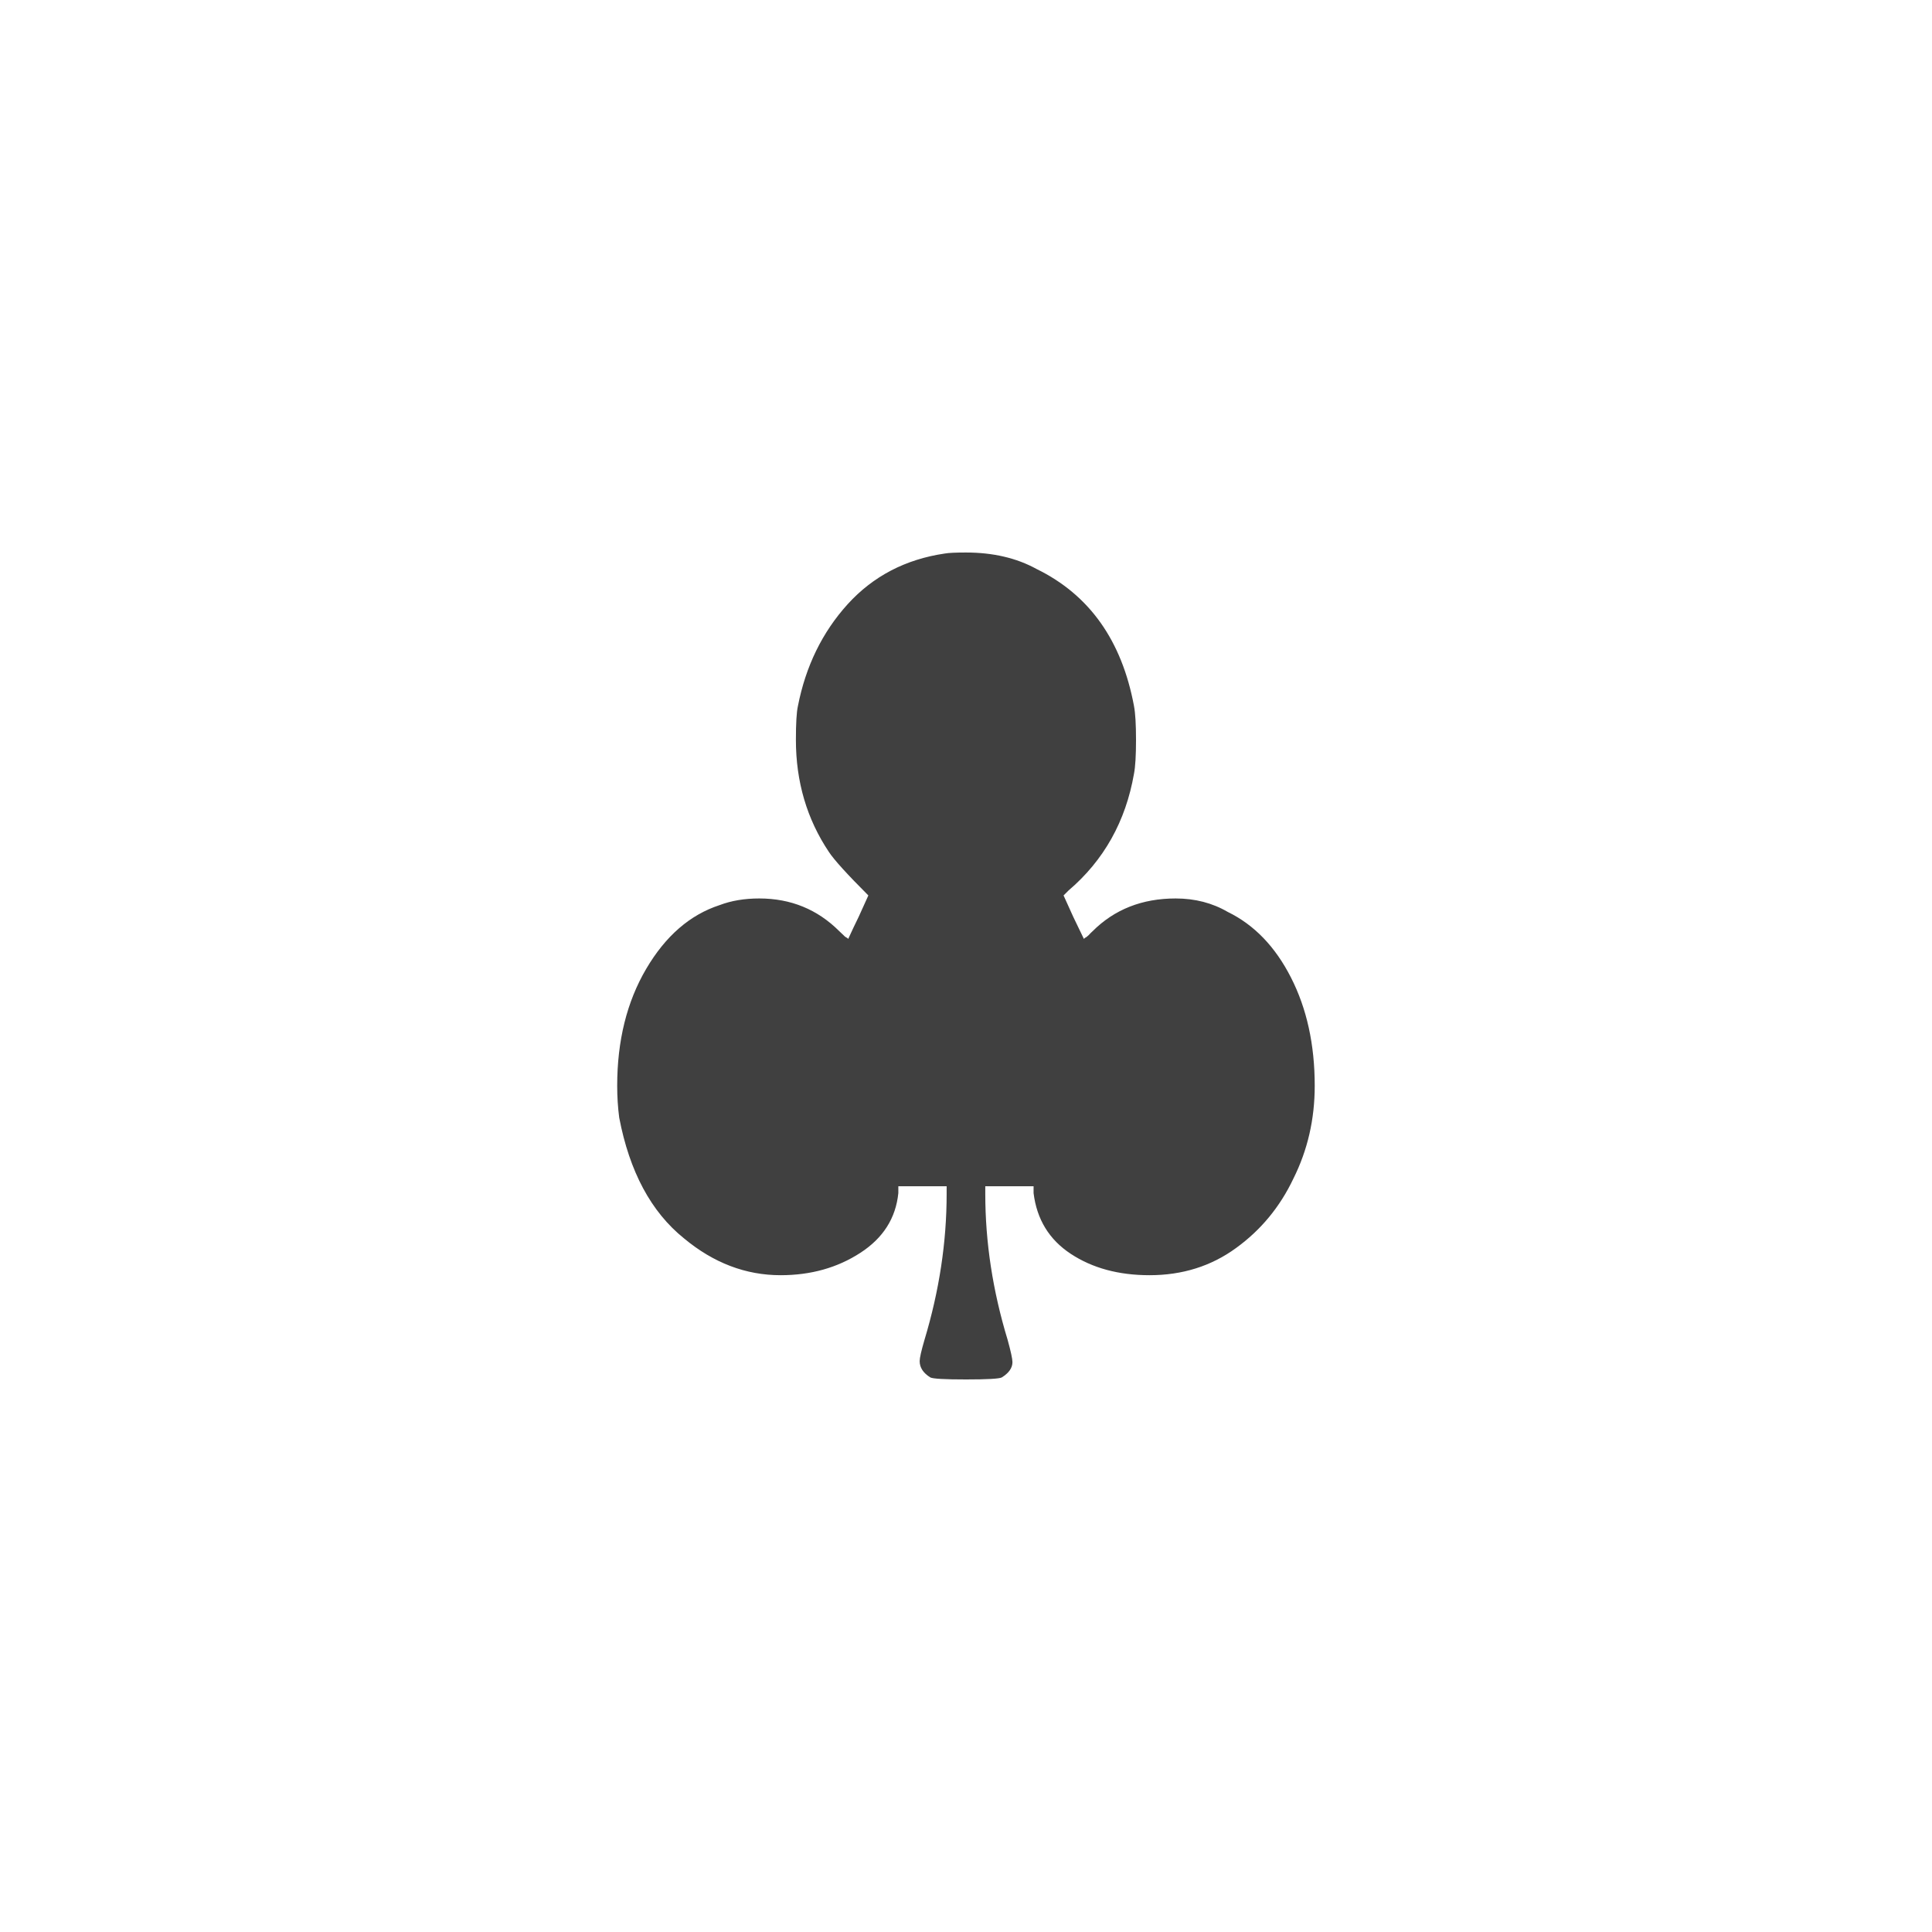 <svg xmlns="http://www.w3.org/2000/svg" version="1.1" width="96" height="96" viewbox="0 0 96 96"><rect x="0" y="0" width="96" height="96" fill="#FFFFFF"></rect><g transform="translate(29.328, 62.304)"><path d="M15.31-3.36L15.31-3.02Q15.12-1.15 13.42-0.05 11.71 1.06 9.46 1.06L9.46 1.06Q6.86 1.06 4.66-0.77L4.66-0.77Q2.21-2.74 1.44-6.77L1.44-6.77Q1.34-7.54 1.34-8.35L1.34-8.35Q1.34-11.71 2.78-14.16 4.22-16.61 6.43-17.33L6.43-17.33Q7.3-17.66 8.4-17.66L8.4-17.66Q10.75-17.66 12.38-16.03L12.38-16.03Q12.48-15.94 12.58-15.84 12.67-15.74 12.77-15.7L12.77-15.7 12.82-15.65Q13.06-16.18 13.34-16.75L13.34-16.75 13.82-17.81Q12.24-19.39 11.86-19.97L11.86-19.97Q10.22-22.42 10.22-25.54L10.22-25.54Q10.22-26.78 10.32-27.22L10.32-27.22Q10.9-30.19 12.79-32.28 14.69-34.37 17.62-34.8L17.62-34.8Q17.9-34.85 18.67-34.85L18.67-34.85Q20.69-34.85 22.18-34.03L22.18-34.03Q26.11-32.11 27.02-27.22L27.02-27.22Q27.12-26.69 27.12-25.54 27.12-24.38 27.02-23.86L27.02-23.86Q26.4-20.3 23.76-18.05L23.76-18.05 23.52-17.81 24-16.75 24.53-15.65 24.58-15.7Q24.67-15.74 24.77-15.84 24.86-15.94 24.96-16.03L24.96-16.03Q26.59-17.66 29.09-17.66L29.09-17.66Q30.53-17.66 31.68-16.99L31.68-16.99Q33.65-16.03 34.82-13.73 36-11.42 36-8.35L36-8.35Q36-5.86 34.94-3.74L34.94-3.74Q33.94-1.63 32.09-0.29 30.24 1.06 27.79 1.06L27.79 1.06Q25.49 1.06 23.88 0 22.27-1.06 22.03-3.02L22.03-3.02 22.03-3.36 19.63-3.36 19.63-2.98Q19.63 0.62 20.74 4.27L20.74 4.27Q20.98 5.14 20.98 5.38L20.98 5.38Q20.98 5.81 20.45 6.14L20.45 6.14Q20.26 6.24 18.67 6.24 17.09 6.24 16.9 6.14L16.9 6.14Q16.37 5.81 16.37 5.33L16.37 5.33Q16.37 5.09 16.61 4.27L16.61 4.27Q17.71 0.62 17.71-2.98L17.71-2.98 17.71-3.36 15.31-3.36Z" fill="#404040"></path></g></svg>